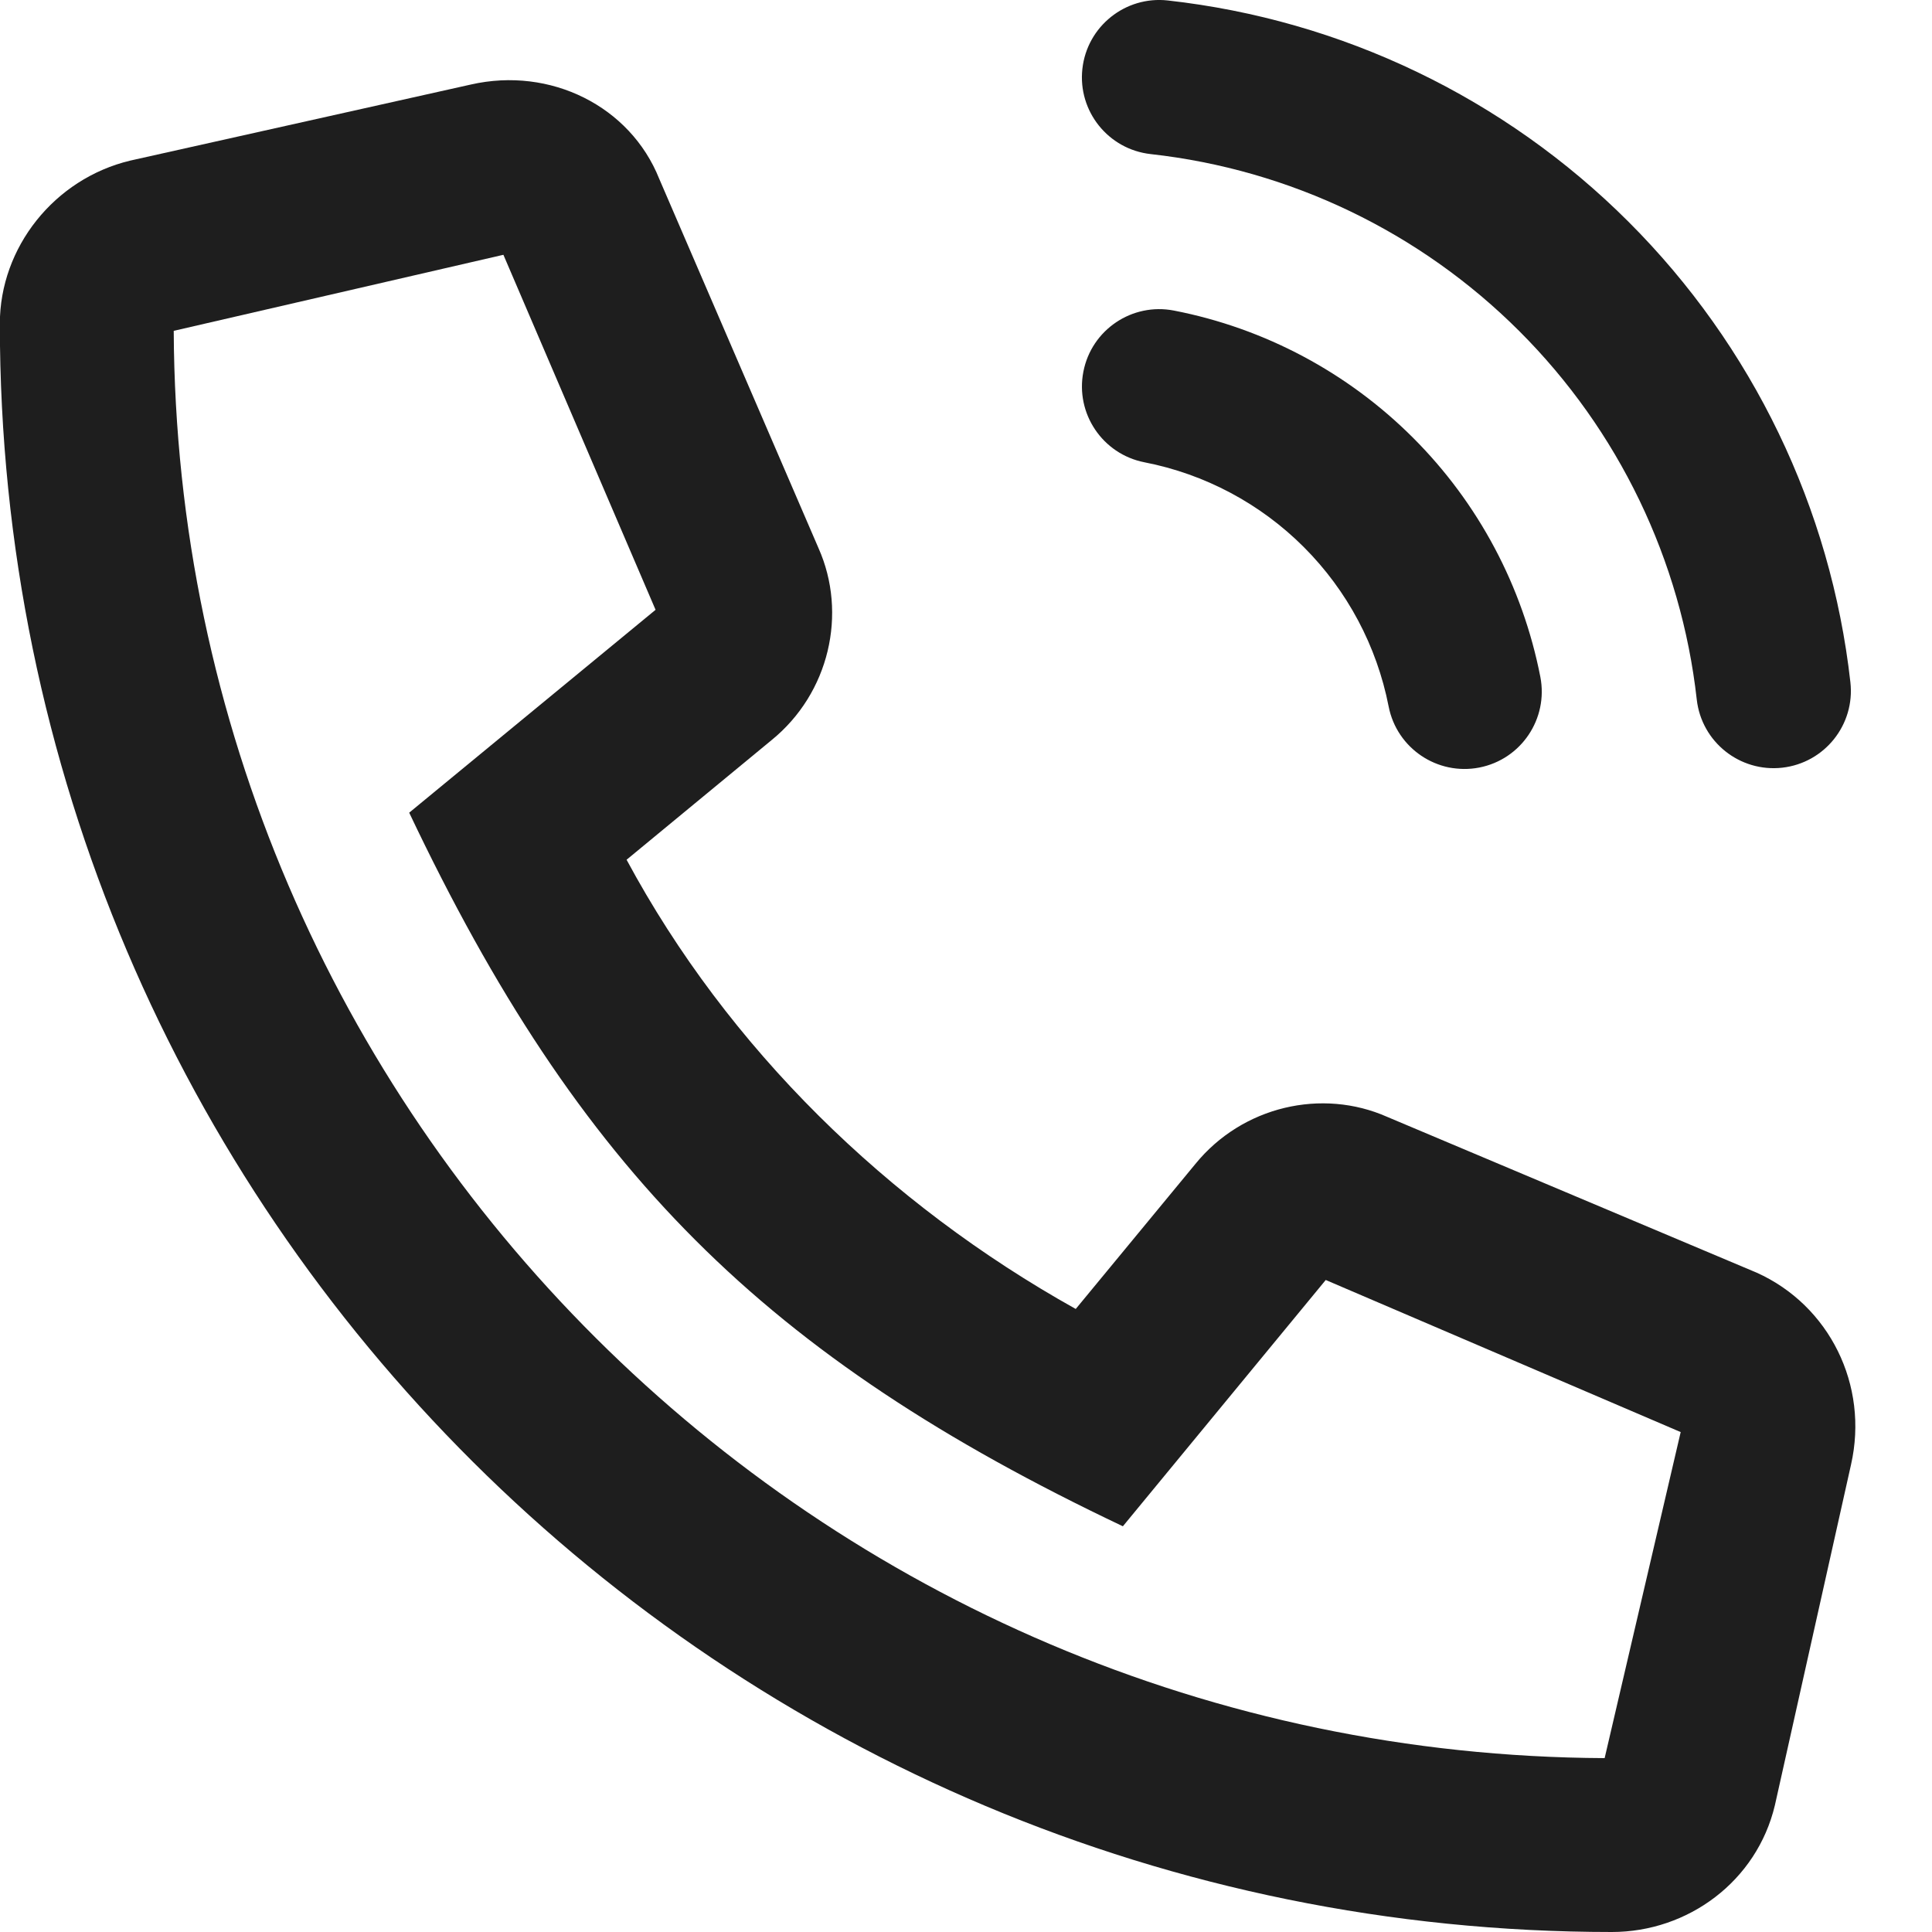 <svg width="25" height="25" viewBox="0 0 25 25" fill="none" xmlns="http://www.w3.org/2000/svg">
<path fill-rule="evenodd" clip-rule="evenodd" d="M14.006 0.89C14.067 0.341 14.562 -0.055 15.111 0.006C17.365 0.257 19.468 1.266 21.073 2.87C22.678 4.473 23.691 6.574 23.944 8.828C24.006 9.377 23.611 9.872 23.062 9.934C22.513 9.995 22.018 9.601 21.956 9.052C21.754 7.248 20.944 5.567 19.66 4.285C18.376 3.002 16.694 2.194 14.89 1.994C14.341 1.933 13.945 1.439 14.006 0.89ZM14.019 4.809C14.124 4.267 14.65 3.913 15.192 4.019C16.364 4.247 17.441 4.821 18.285 5.665C19.13 6.509 19.703 7.587 19.932 8.759C20.037 9.301 19.684 9.826 19.142 9.932C18.6 10.037 18.075 9.684 17.969 9.142C17.816 8.36 17.434 7.642 16.871 7.079C16.308 6.516 15.59 6.134 14.809 5.982C14.267 5.876 13.913 5.351 14.019 4.809Z" fill="#1E1E1E"/>
<path d="M1.686 2.078L6.092 1.094C7.123 0.859 8.155 1.375 8.53 2.313L10.592 7.094C10.967 7.938 10.733 8.969 9.983 9.578L8.108 11.125C9.42 13.563 11.483 15.578 13.92 16.938L15.467 15.063C16.077 14.313 17.108 14.078 17.952 14.453L22.733 16.469C23.67 16.891 24.186 17.922 23.952 18.953L22.967 23.36C22.733 24.344 21.842 25 20.858 25C9.373 25 -0.002 15.719 -0.002 4.188C-0.002 3.203 0.702 2.313 1.686 2.078ZM20.764 22.75L21.748 18.531L17.155 16.563L14.53 19.75C9.889 17.547 7.498 15.156 5.295 10.516L8.483 7.891L6.514 3.297L2.248 4.281C2.295 14.453 10.592 22.703 20.764 22.75Z" fill="#1E1E1E"/>
</svg>
